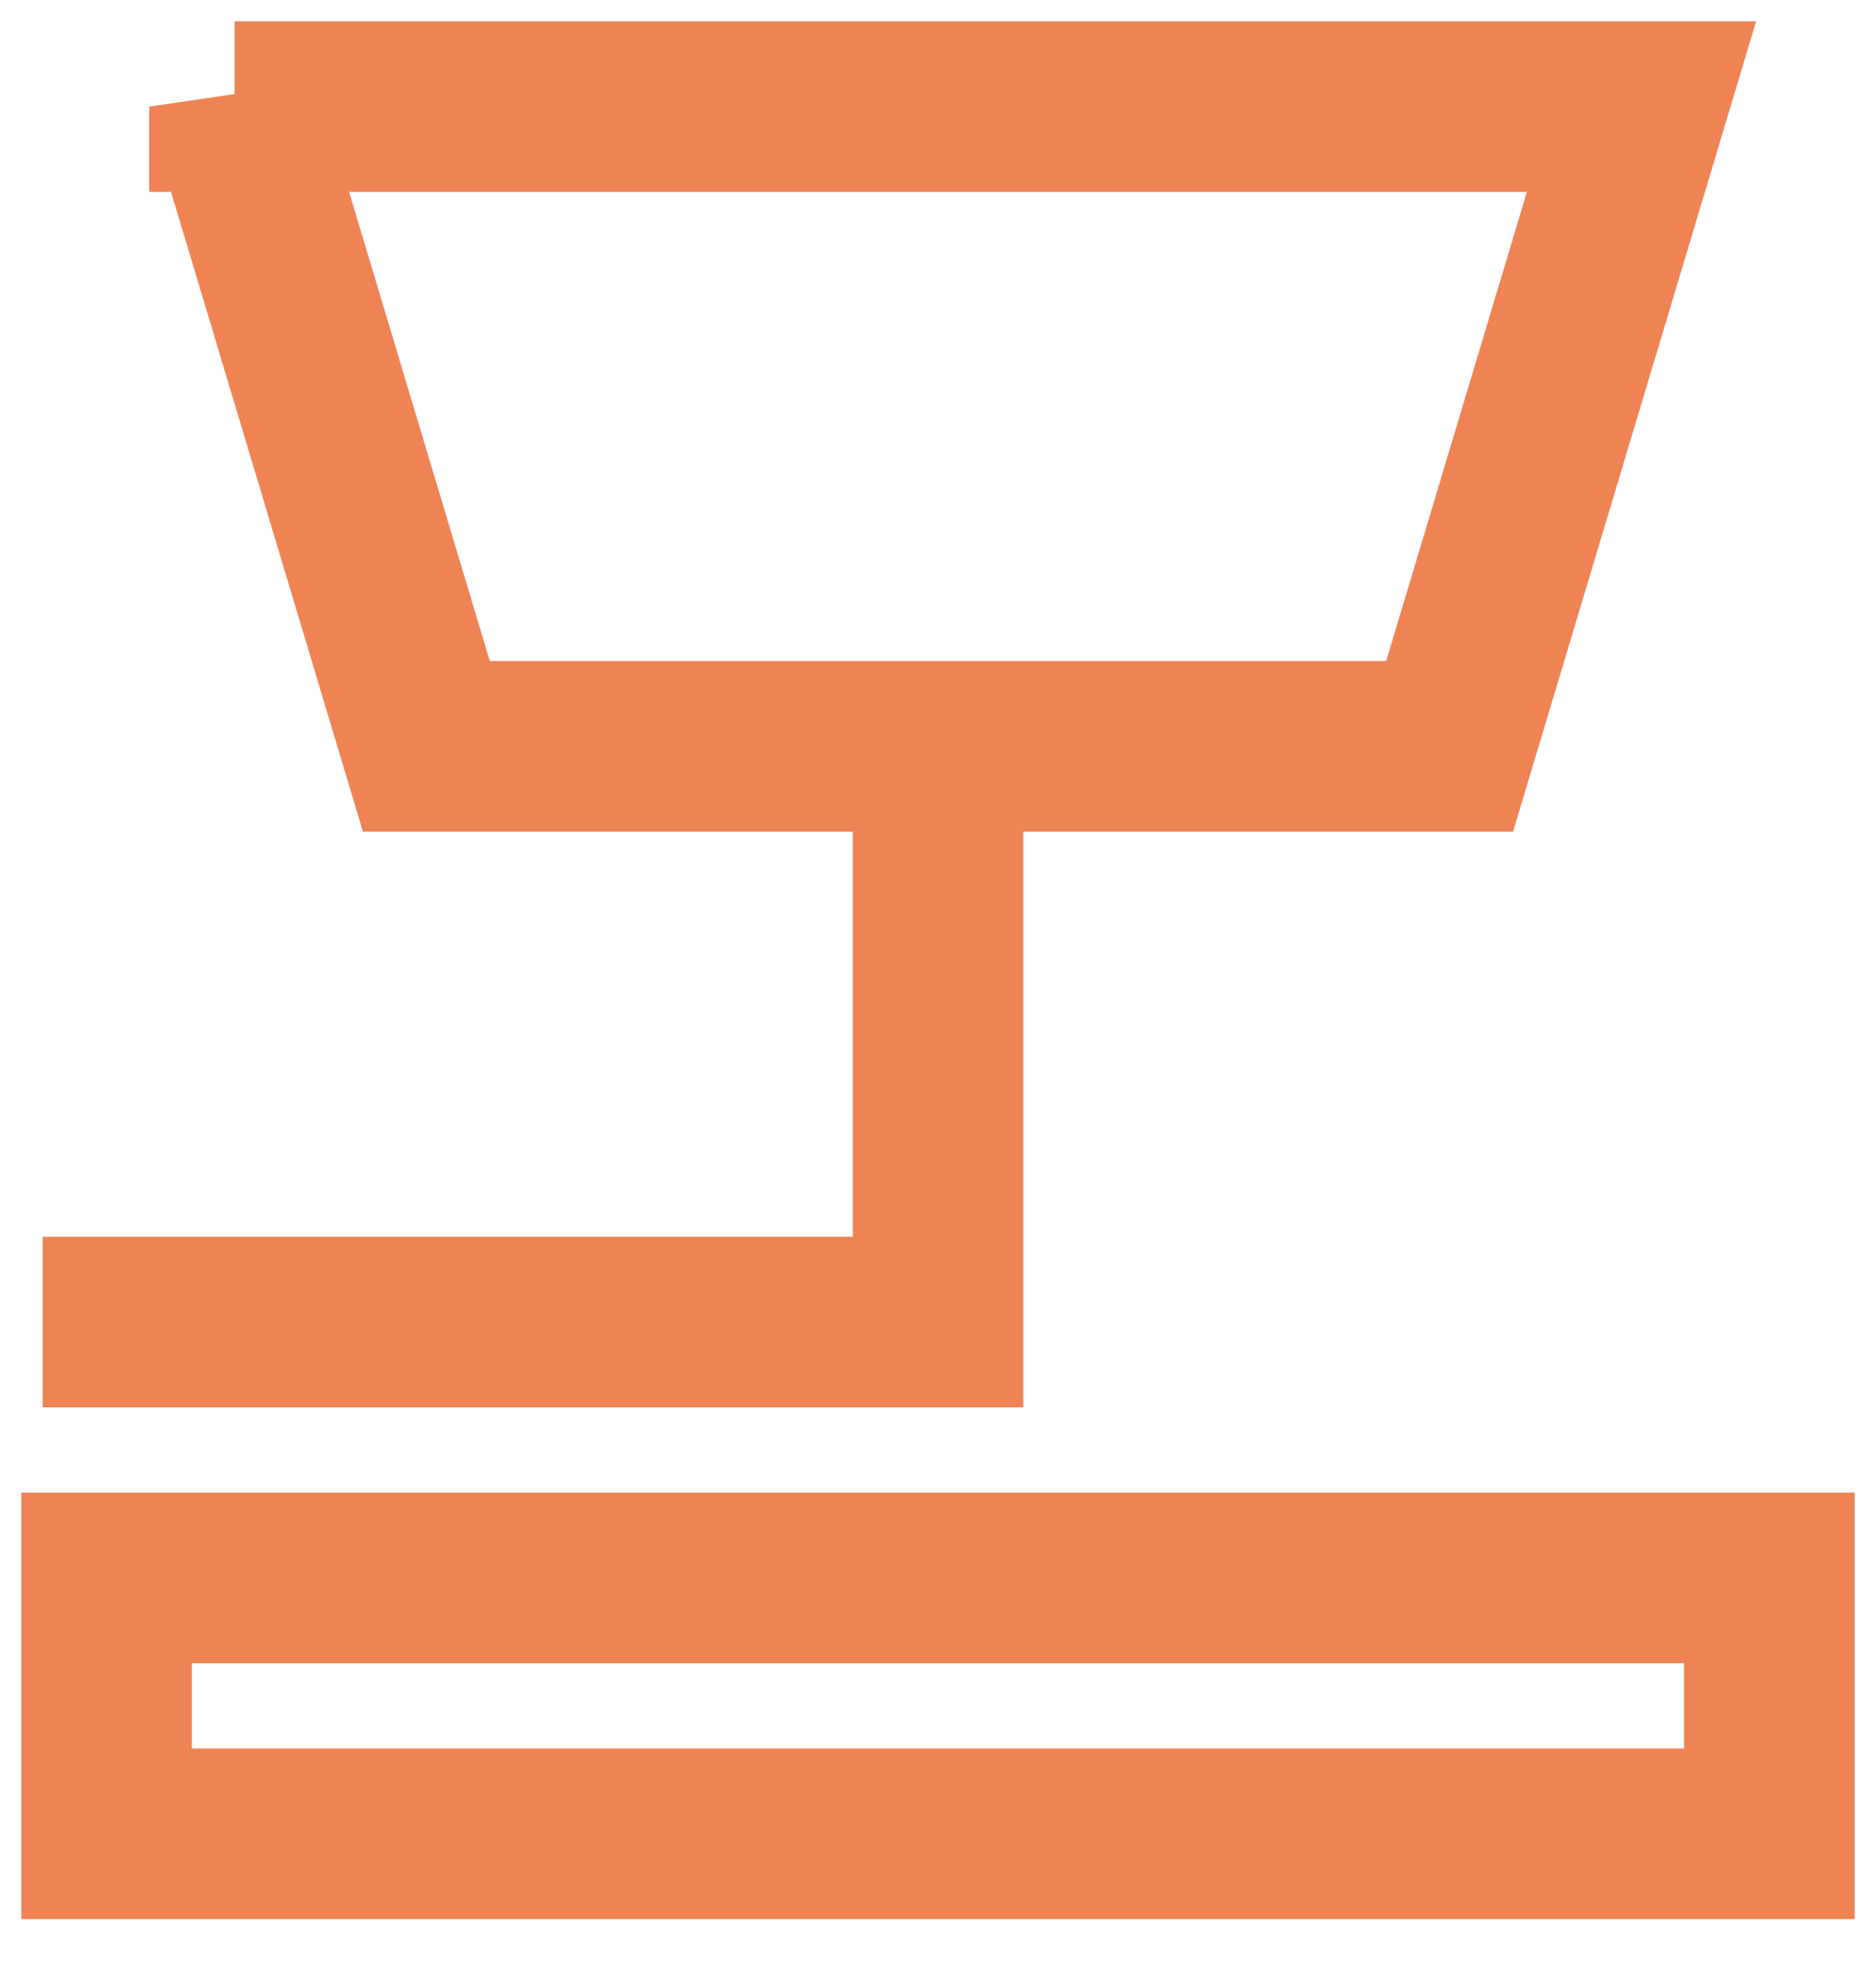 <svg xmlns="http://www.w3.org/2000/svg" width="22" height="23" fill="none"><path stroke="#EF8354" stroke-width="2" d="M.5 15.5h11.25m-.75 1V8.75M1.25 18.5h19.5v3H1.25v-3Zm1.5-17.25h16.5L17 8.75H5l-2.25-7.5Z"/></svg>